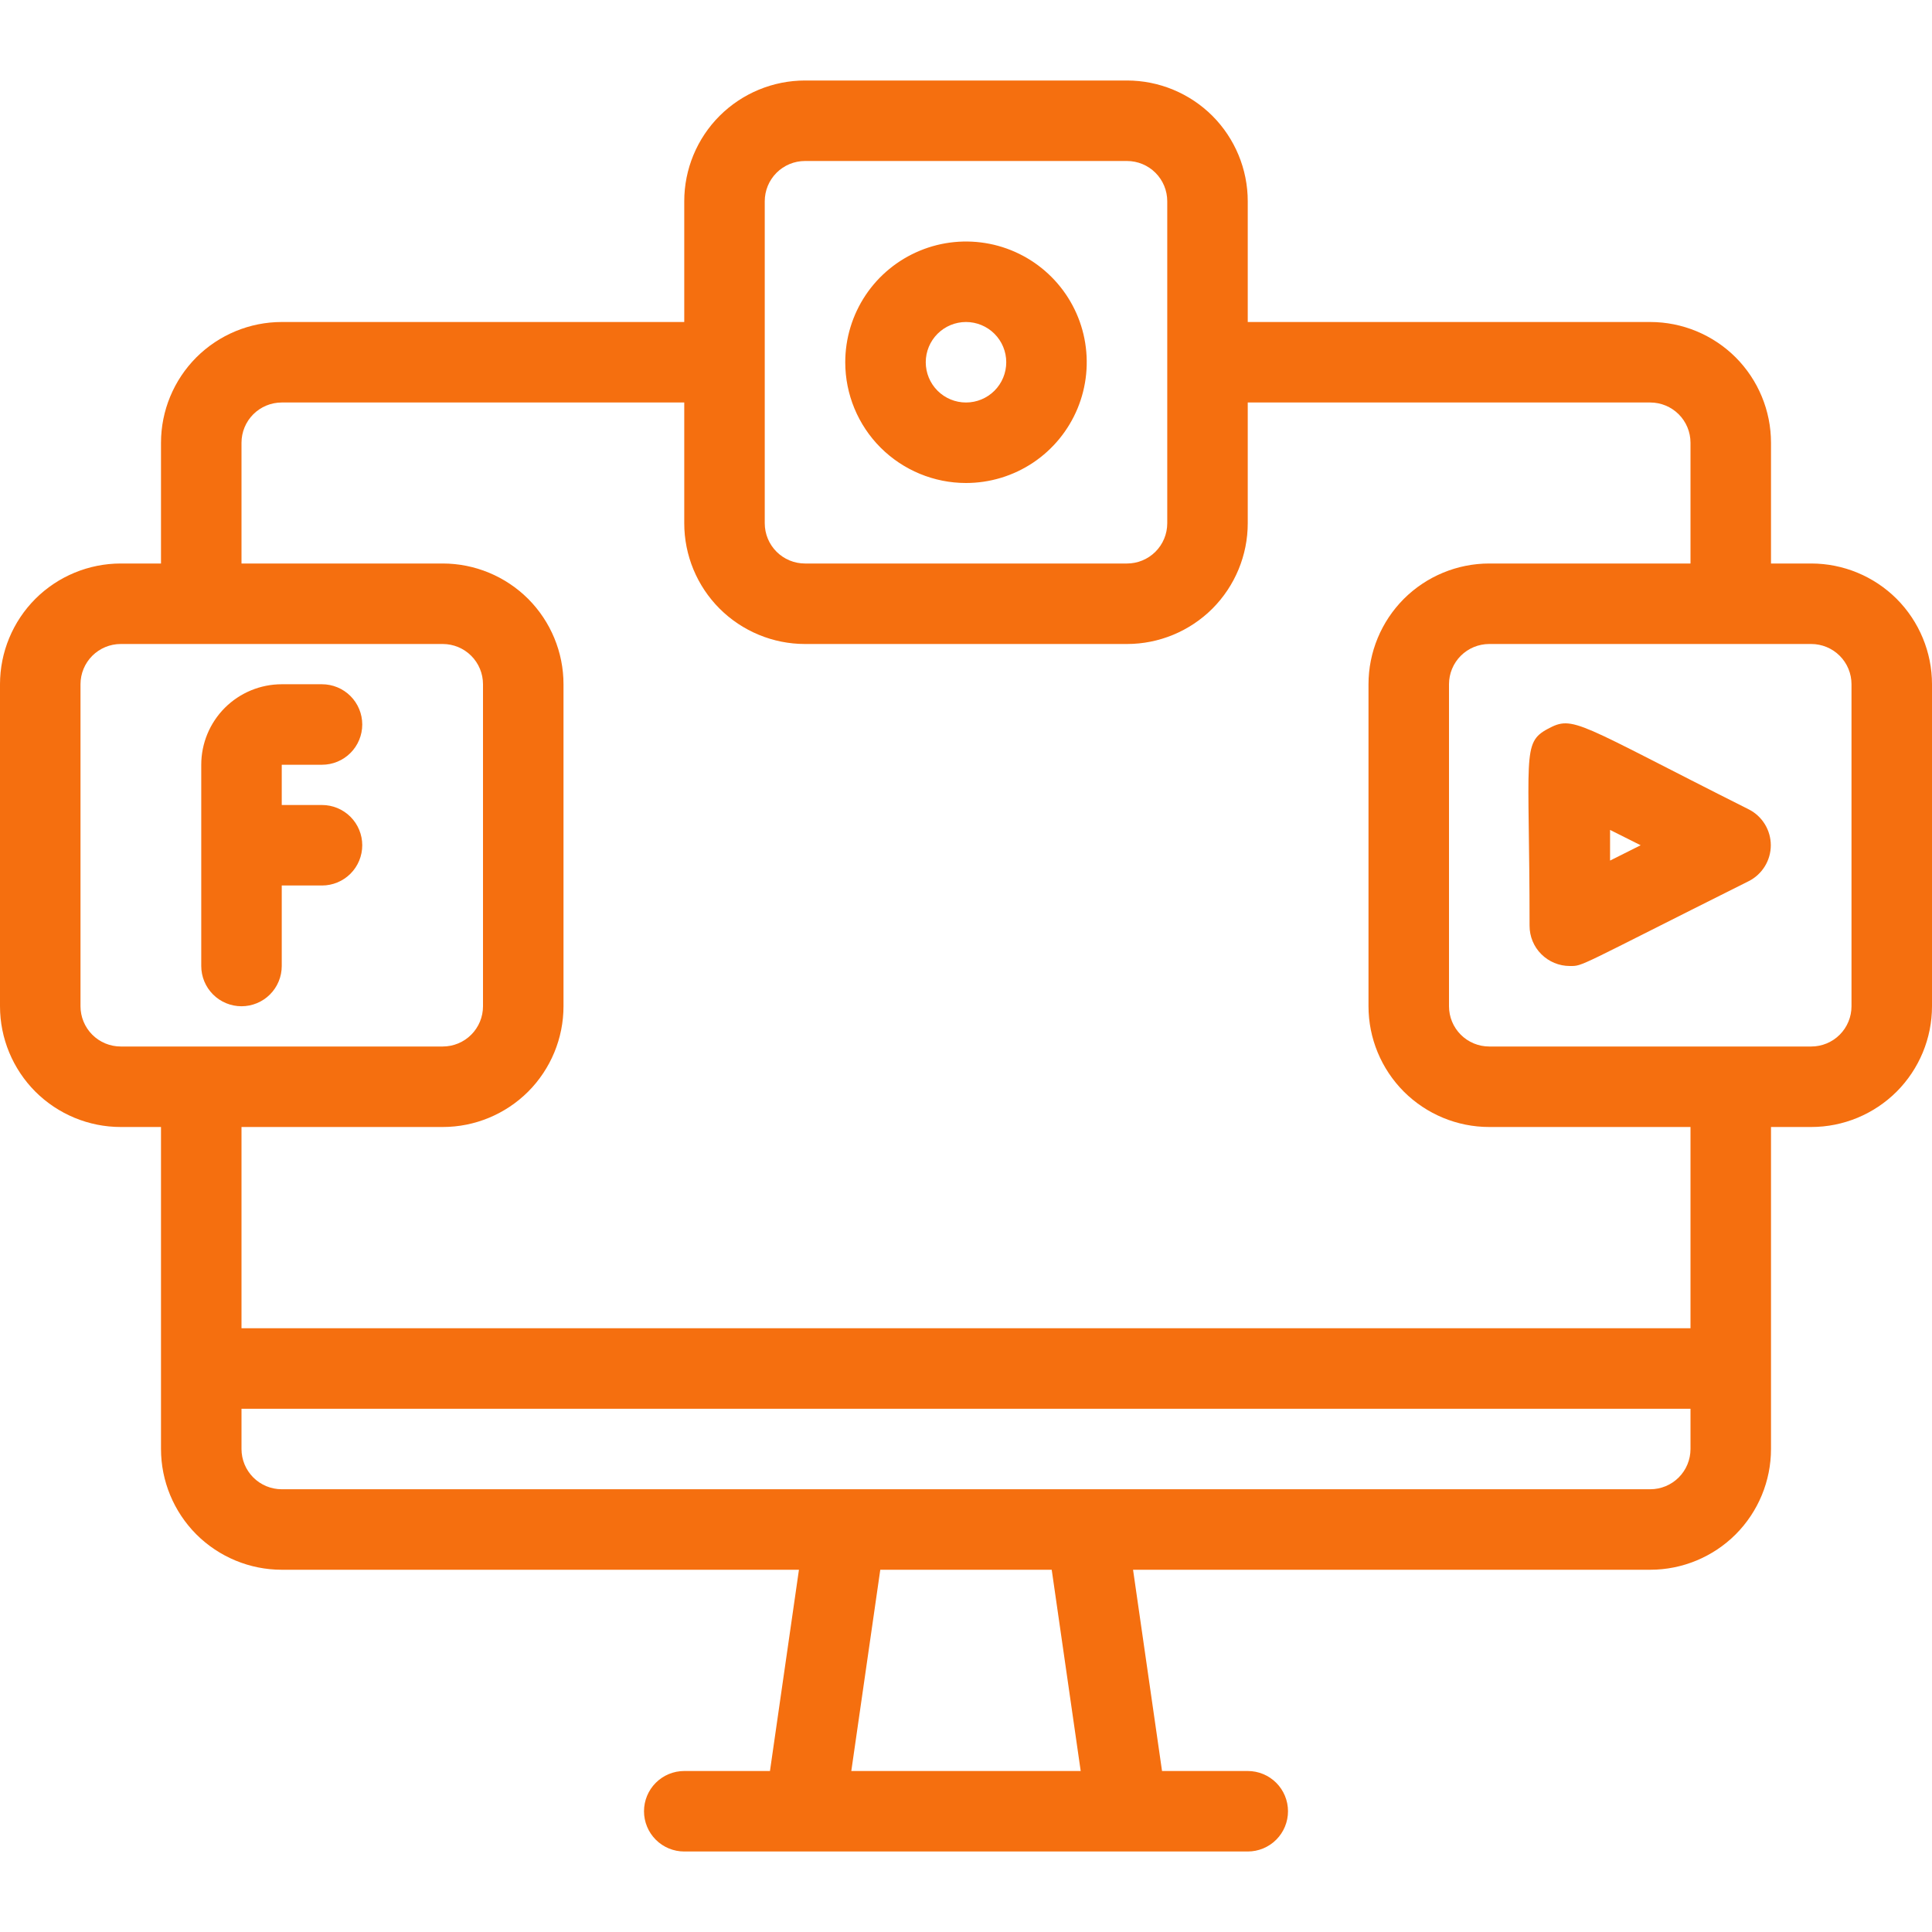 <svg width="30" height="30" viewBox="0 0 30 30" fill="none" xmlns="http://www.w3.org/2000/svg">
<path d="M28.125 8.75H27.5V6.875C27.5 6.378 27.302 5.901 26.951 5.549C26.599 5.198 26.122 5 25.625 5H19.375V3.125C19.375 2.628 19.177 2.151 18.826 1.799C18.474 1.448 17.997 1.25 17.5 1.25H12.5C12.003 1.25 11.526 1.448 11.174 1.799C10.822 2.151 10.625 2.628 10.625 3.125V5H4.375C3.878 5 3.401 5.198 3.049 5.549C2.698 5.901 2.5 6.378 2.5 6.875V8.75H1.875C1.378 8.75 0.901 8.948 0.549 9.299C0.198 9.651 0 10.128 0 10.625L0 15.625C0 16.122 0.198 16.599 0.549 16.951C0.901 17.302 1.378 17.5 1.875 17.5H2.5V22.5C2.5 22.997 2.698 23.474 3.049 23.826C3.401 24.177 3.878 24.375 4.375 24.375H12.406L11.956 27.5H10.625C10.459 27.5 10.3 27.566 10.183 27.683C10.066 27.8 10 27.959 10 28.125C10 28.291 10.066 28.45 10.183 28.567C10.3 28.684 10.459 28.75 10.625 28.75H19.375C19.541 28.75 19.7 28.684 19.817 28.567C19.934 28.45 20 28.291 20 28.125C20 27.959 19.934 27.8 19.817 27.683C19.7 27.566 19.541 27.5 19.375 27.5H18.044L17.594 24.375H25.625C26.122 24.375 26.599 24.177 26.951 23.826C27.302 23.474 27.5 22.997 27.5 22.5V17.5H28.125C28.622 17.5 29.099 17.302 29.451 16.951C29.802 16.599 30 16.122 30 15.625V10.625C30 10.128 29.802 9.651 29.451 9.299C29.099 8.948 28.622 8.75 28.125 8.75ZM11.875 3.125C11.875 2.959 11.941 2.8 12.058 2.683C12.175 2.566 12.334 2.5 12.5 2.5H17.5C17.666 2.5 17.825 2.566 17.942 2.683C18.059 2.8 18.125 2.959 18.125 3.125V8.125C18.125 8.291 18.059 8.45 17.942 8.567C17.825 8.684 17.666 8.75 17.5 8.75H12.5C12.334 8.75 12.175 8.684 12.058 8.567C11.941 8.45 11.875 8.291 11.875 8.125V3.125ZM1.25 15.625V10.625C1.25 10.459 1.316 10.3 1.433 10.183C1.55 10.066 1.709 10 1.875 10H6.875C7.041 10 7.2 10.066 7.317 10.183C7.434 10.3 7.5 10.459 7.5 10.625V15.625C7.5 15.791 7.434 15.95 7.317 16.067C7.2 16.184 7.041 16.25 6.875 16.25H1.875C1.709 16.25 1.55 16.184 1.433 16.067C1.316 15.95 1.25 15.791 1.25 15.625ZM16.781 27.5H13.219L13.669 24.375H16.331L16.781 27.5ZM26.25 22.5C26.25 22.666 26.184 22.825 26.067 22.942C25.95 23.059 25.791 23.125 25.625 23.125H4.375C4.209 23.125 4.05 23.059 3.933 22.942C3.816 22.825 3.75 22.666 3.75 22.5V21.875H26.25V22.5ZM26.25 20.625H3.75V17.5H6.875C7.372 17.5 7.849 17.302 8.201 16.951C8.552 16.599 8.75 16.122 8.75 15.625V10.625C8.75 10.128 8.552 9.651 8.201 9.299C7.849 8.948 7.372 8.75 6.875 8.75H3.75V6.875C3.75 6.709 3.816 6.55 3.933 6.433C4.05 6.316 4.209 6.25 4.375 6.25H10.625V8.125C10.625 8.622 10.822 9.099 11.174 9.451C11.526 9.802 12.003 10 12.5 10H17.5C17.997 10 18.474 9.802 18.826 9.451C19.177 9.099 19.375 8.622 19.375 8.125V6.25H25.625C25.791 6.25 25.95 6.316 26.067 6.433C26.184 6.55 26.25 6.709 26.25 6.875V8.75H23.125C22.628 8.75 22.151 8.948 21.799 9.299C21.448 9.651 21.25 10.128 21.25 10.625V15.625C21.25 16.122 21.448 16.599 21.799 16.951C22.151 17.302 22.628 17.5 23.125 17.5H26.25V20.625ZM28.75 15.625C28.75 15.791 28.684 15.95 28.567 16.067C28.45 16.184 28.291 16.25 28.125 16.25H23.125C22.959 16.25 22.8 16.184 22.683 16.067C22.566 15.95 22.5 15.791 22.5 15.625V10.625C22.5 10.459 22.566 10.3 22.683 10.183C22.8 10.066 22.959 10 23.125 10H28.125C28.291 10 28.45 10.066 28.567 10.183C28.684 10.3 28.75 10.459 28.75 10.625V15.625Z" fill="#F56F0F"/>
<path d="M15 7.5C15.371 7.5 15.733 7.39 16.042 7.184C16.35 6.978 16.59 6.685 16.732 6.343C16.874 6 16.911 5.623 16.839 5.259C16.767 4.895 16.588 4.561 16.326 4.299C16.064 4.037 15.729 3.858 15.366 3.786C15.002 3.714 14.625 3.751 14.283 3.893C13.94 4.035 13.647 4.275 13.441 4.583C13.235 4.892 13.125 5.254 13.125 5.625C13.125 6.122 13.322 6.599 13.674 6.951C14.026 7.302 14.503 7.5 15 7.5ZM15 5C15.166 5 15.325 5.066 15.442 5.183C15.559 5.3 15.625 5.459 15.625 5.625C15.625 5.791 15.559 5.95 15.442 6.067C15.325 6.184 15.166 6.25 15 6.25C14.834 6.25 14.675 6.184 14.558 6.067C14.441 5.95 14.375 5.791 14.375 5.625C14.375 5.459 14.441 5.3 14.558 5.183C14.675 5.066 14.834 5 15 5Z" fill="#F56F0F"/>
<path d="M4.375 15V13.75H5C5.166 13.75 5.325 13.684 5.442 13.567C5.559 13.45 5.625 13.291 5.625 13.125C5.625 12.959 5.559 12.8 5.442 12.683C5.325 12.566 5.166 12.5 5 12.5H4.375V11.875H5C5.166 11.875 5.325 11.809 5.442 11.692C5.559 11.575 5.625 11.416 5.625 11.25C5.625 11.084 5.559 10.925 5.442 10.808C5.325 10.691 5.166 10.625 5 10.625H4.375C4.043 10.625 3.726 10.757 3.491 10.991C3.257 11.226 3.125 11.543 3.125 11.875V15C3.125 15.166 3.191 15.325 3.308 15.442C3.425 15.559 3.584 15.625 3.75 15.625C3.916 15.625 4.075 15.559 4.192 15.442C4.309 15.325 4.375 15.166 4.375 15Z" fill="#F56F0F"/>
<path d="M27.157 12.569C24.469 11.219 24.438 11.1 24.032 11.319C23.626 11.537 23.751 11.725 23.751 14.375C23.751 14.541 23.816 14.7 23.934 14.817C24.051 14.934 24.21 15 24.376 15C24.588 15 24.457 15.031 27.157 13.681C27.259 13.629 27.345 13.549 27.405 13.451C27.465 13.353 27.497 13.24 27.497 13.125C27.497 13.01 27.465 12.897 27.405 12.799C27.345 12.701 27.259 12.621 27.157 12.569ZM25.001 13.363V12.887L25.476 13.125L25.001 13.363Z" fill="#F56F0F"/>
</svg>
